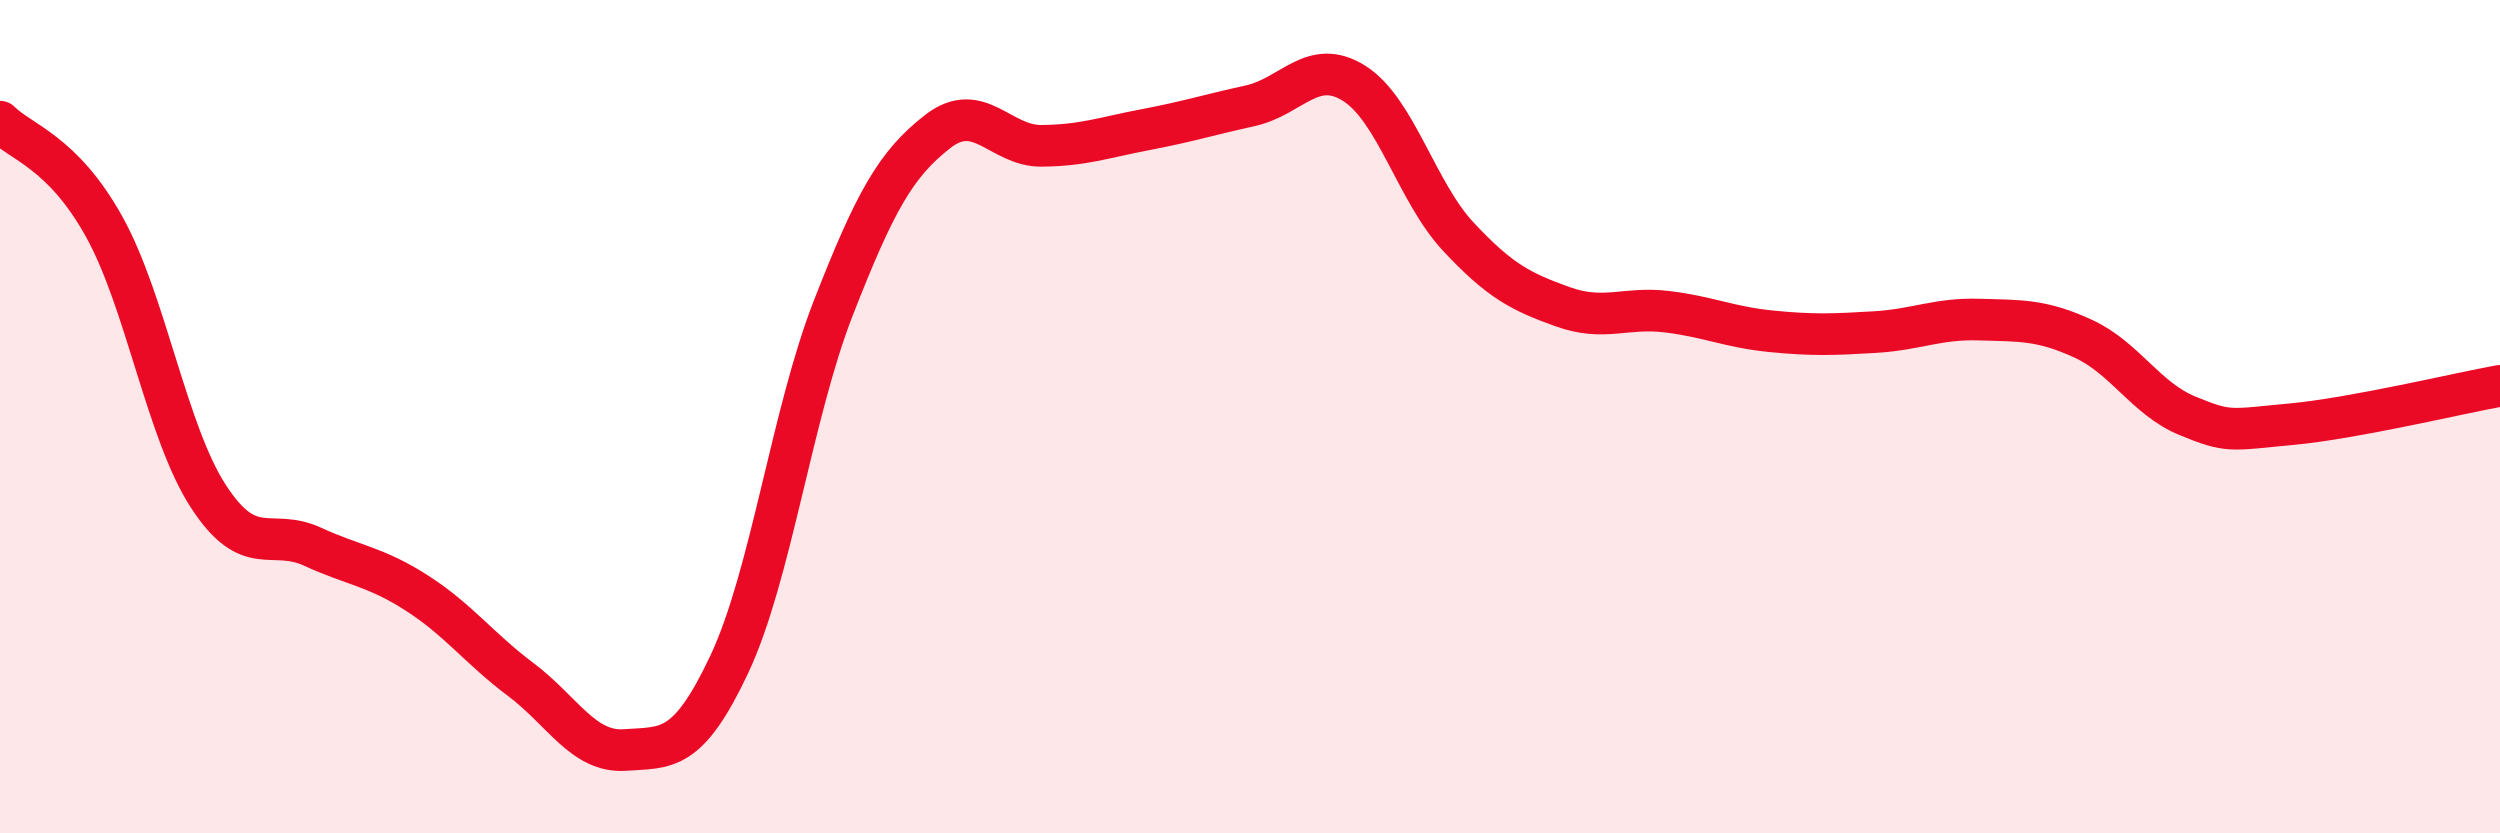 
    <svg width="60" height="20" viewBox="0 0 60 20" xmlns="http://www.w3.org/2000/svg">
      <path
        d="M 0,2.92 C 0.5,3.42 1.5,3.64 2.5,5.44 C 3.5,7.24 4,10.37 5,11.91 C 6,13.45 6.5,12.66 7.5,13.12 C 8.5,13.58 9,13.59 10,14.23 C 11,14.87 11.5,15.56 12.5,16.31 C 13.5,17.06 14,18.07 15,18 C 16,17.93 16.5,18.07 17.5,15.95 C 18.5,13.83 19,9.95 20,7.39 C 21,4.83 21.5,3.94 22.5,3.16 C 23.5,2.38 24,3.51 25,3.5 C 26,3.49 26.5,3.3 27.5,3.11 C 28.5,2.92 29,2.76 30,2.54 C 31,2.32 31.5,1.37 32.5,2 C 33.5,2.63 34,4.61 35,5.68 C 36,6.75 36.5,7 37.5,7.36 C 38.5,7.72 39,7.36 40,7.48 C 41,7.6 41.5,7.85 42.5,7.95 C 43.5,8.05 44,8.03 45,7.97 C 46,7.91 46.5,7.64 47.5,7.67 C 48.5,7.7 49,7.67 50,8.13 C 51,8.59 51.5,9.57 52.5,9.98 C 53.5,10.39 53.5,10.32 55,10.18 C 56.5,10.04 59,9.44 60,9.26L60 20L0 20Z"
        fill="#EB0A25"
        opacity="0.1"
        stroke-linecap="round"
        stroke-linejoin="round"
      />
      <path
        d="M 0,2.92 C 0.5,3.42 1.5,3.64 2.5,5.44 C 3.5,7.24 4,10.37 5,11.91 C 6,13.45 6.5,12.66 7.5,13.12 C 8.5,13.58 9,13.59 10,14.23 C 11,14.87 11.5,15.56 12.5,16.31 C 13.5,17.06 14,18.07 15,18 C 16,17.93 16.5,18.07 17.5,15.95 C 18.5,13.83 19,9.95 20,7.39 C 21,4.83 21.5,3.94 22.5,3.16 C 23.5,2.38 24,3.51 25,3.5 C 26,3.49 26.5,3.3 27.5,3.11 C 28.5,2.92 29,2.76 30,2.54 C 31,2.32 31.5,1.37 32.5,2 C 33.5,2.63 34,4.61 35,5.68 C 36,6.75 36.5,7 37.5,7.36 C 38.5,7.72 39,7.36 40,7.48 C 41,7.6 41.5,7.85 42.5,7.95 C 43.5,8.05 44,8.03 45,7.97 C 46,7.91 46.5,7.64 47.5,7.67 C 48.5,7.7 49,7.67 50,8.13 C 51,8.59 51.5,9.57 52.5,9.98 C 53.5,10.39 53.5,10.32 55,10.18 C 56.5,10.04 59,9.44 60,9.26"
        stroke="#EB0A25"
        stroke-width="1"
        fill="none"
        stroke-linecap="round"
        stroke-linejoin="round"
      />
    </svg>
  